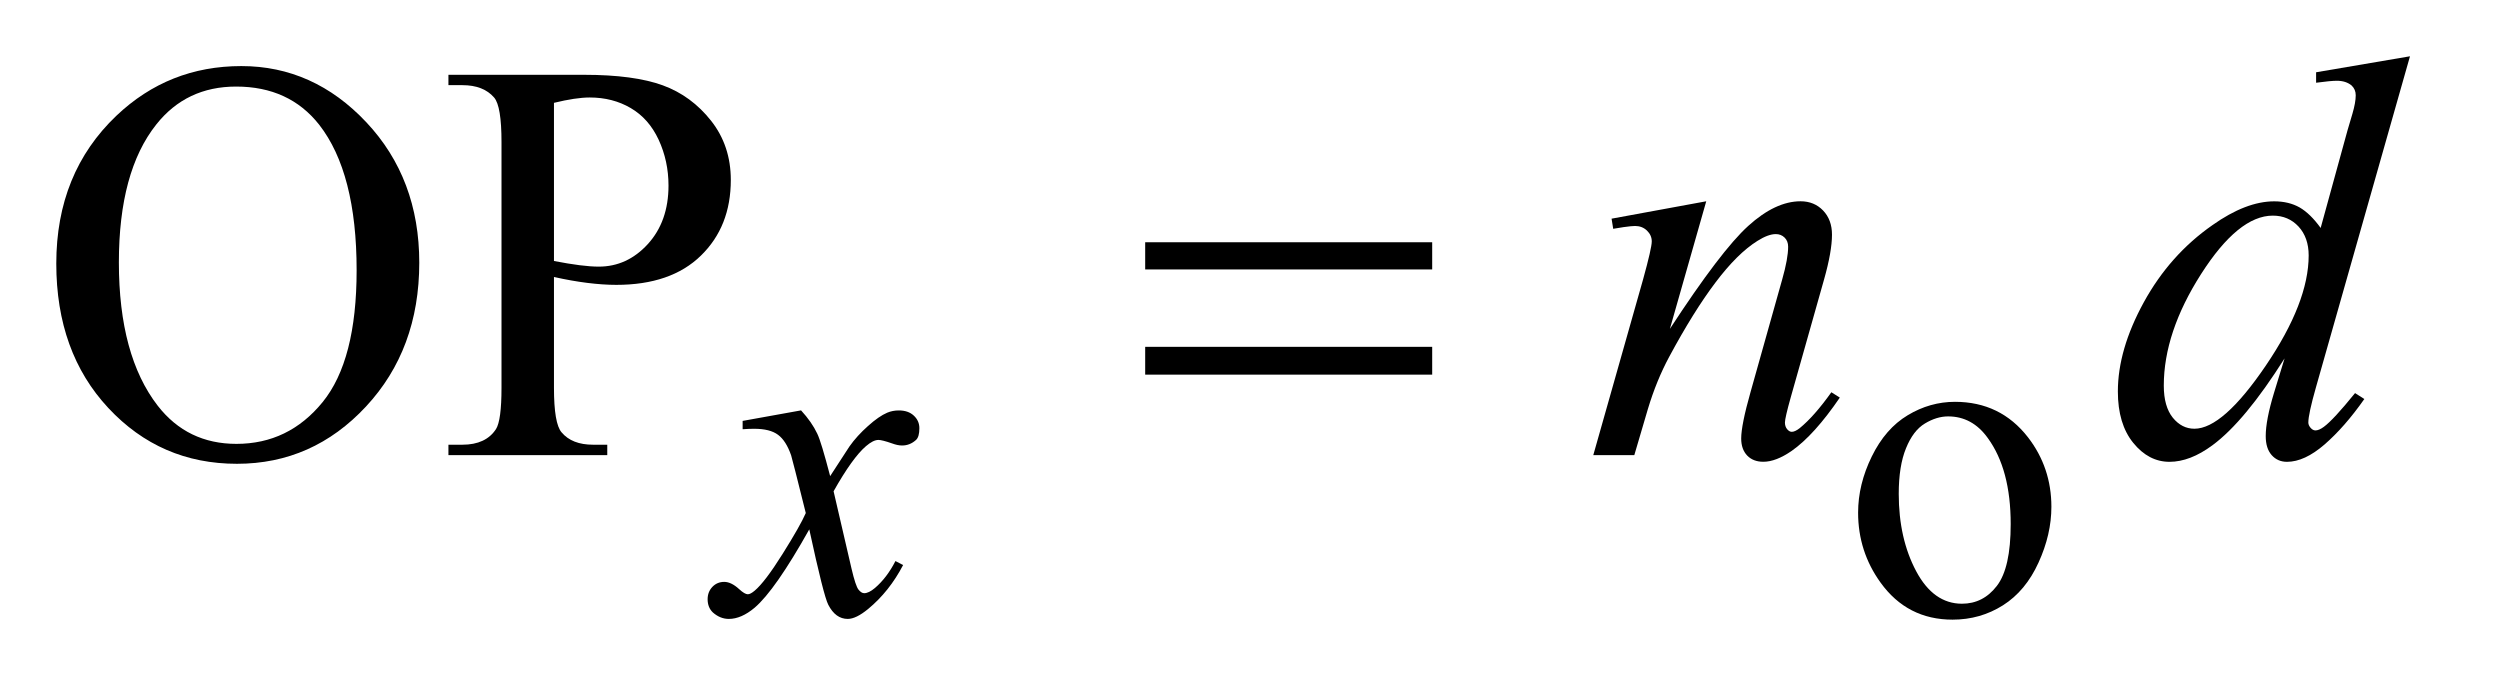 <?xml version="1.0" encoding="UTF-8"?>
<!DOCTYPE svg PUBLIC '-//W3C//DTD SVG 1.0//EN'
          'http://www.w3.org/TR/2001/REC-SVG-20010904/DTD/svg10.dtd'>
<svg stroke-dasharray="none" shape-rendering="auto" xmlns="http://www.w3.org/2000/svg" font-family="'Dialog'" text-rendering="auto" width="70" fill-opacity="1" color-interpolation="auto" color-rendering="auto" preserveAspectRatio="xMidYMid meet" font-size="12px" viewBox="0 0 70 19" fill="black" xmlns:xlink="http://www.w3.org/1999/xlink" stroke="black" image-rendering="auto" stroke-miterlimit="10" stroke-linecap="square" stroke-linejoin="miter" font-style="normal" stroke-width="1" height="19" stroke-dashoffset="0" font-weight="normal" stroke-opacity="1"
><!--Generated by the Batik Graphics2D SVG Generator--><defs id="genericDefs"
  /><g
  ><defs id="defs1"
    ><clipPath clipPathUnits="userSpaceOnUse" id="clipPath1"
      ><path d="M-1 -1 L42.817 -1 L42.817 11.009 L-1 11.009 L-1 -1 Z"
      /></clipPath
      ><clipPath clipPathUnits="userSpaceOnUse" id="clipPath2"
      ><path d="M-0 -0 L-0 10.009 L41.817 10.009 L41.817 -0 Z"
      /></clipPath
    ></defs
    ><g transform="scale(1.576,1.576) translate(1,1)"
    ><path d="M33.733 6.139 C34.271 6.139 34.704 6.349 35.03 6.769 C35.307 7.127 35.446 7.54 35.446 8.004 C35.446 8.331 35.37 8.662 35.217 8.996 C35.065 9.331 34.854 9.584 34.586 9.754 C34.317 9.924 34.02 10.009 33.69 10.009 C33.154 10.009 32.728 9.79 32.412 9.352 C32.145 8.983 32.012 8.568 32.012 8.108 C32.012 7.773 32.093 7.441 32.255 7.11 C32.417 6.779 32.63 6.535 32.894 6.377 C33.158 6.218 33.438 6.139 33.733 6.139 ZM33.612 6.398 C33.475 6.398 33.338 6.44 33.199 6.524 C33.06 6.607 32.948 6.754 32.863 6.964 C32.777 7.174 32.734 7.443 32.734 7.773 C32.734 8.305 32.838 8.763 33.044 9.149 C33.249 9.534 33.521 9.726 33.857 9.726 C34.108 9.726 34.315 9.621 34.478 9.408 C34.642 9.195 34.723 8.83 34.723 8.311 C34.723 7.663 34.587 7.153 34.315 6.781 C34.132 6.526 33.897 6.398 33.612 6.398 Z" stroke="none" clip-path="url(#clipPath2)"
    /></g
    ><g transform="matrix(1.576,0,0,1.576,1.576,1.576)"
    ><path d="M3.288 0.174 C4.142 0.174 4.883 0.507 5.509 1.173 C6.135 1.839 6.449 2.671 6.449 3.667 C6.449 4.693 6.133 5.545 5.502 6.223 C4.871 6.901 4.106 7.24 3.21 7.24 C2.303 7.24 1.542 6.91 0.925 6.249 C0.308 5.588 0 4.732 0 3.682 C0 2.609 0.356 1.734 1.068 1.056 C1.687 0.468 2.426 0.174 3.288 0.174 ZM3.195 0.538 C2.606 0.538 2.133 0.762 1.777 1.211 C1.333 1.769 1.112 2.586 1.112 3.662 C1.112 4.765 1.342 5.614 1.802 6.208 C2.154 6.661 2.621 6.886 3.2 6.886 C3.818 6.886 4.329 6.639 4.732 6.144 C5.135 5.649 5.336 4.868 5.336 3.802 C5.336 2.646 5.114 1.784 4.671 1.216 C4.315 0.764 3.823 0.538 3.195 0.538 Z" stroke="none" clip-path="url(#clipPath2)"
    /></g
    ><g transform="matrix(1.576,0,0,1.576,1.576,1.576)"
    ><path d="M8.842 3.921 L8.842 5.889 C8.842 6.315 8.887 6.578 8.978 6.682 C9.101 6.828 9.287 6.901 9.537 6.901 L9.789 6.901 L9.789 7.086 L6.967 7.086 L6.967 6.901 L7.215 6.901 C7.493 6.901 7.693 6.808 7.813 6.622 C7.877 6.519 7.91 6.275 7.91 5.89 L7.91 1.525 C7.91 1.1 7.867 0.836 7.779 0.733 C7.652 0.586 7.464 0.513 7.215 0.513 L6.967 0.513 L6.967 0.329 L9.381 0.329 C9.97 0.329 10.435 0.392 10.775 0.516 C11.115 0.64 11.401 0.851 11.634 1.146 C11.867 1.442 11.984 1.792 11.984 2.197 C11.984 2.749 11.807 3.197 11.452 3.542 C11.098 3.888 10.597 4.061 9.949 4.061 C9.79 4.061 9.619 4.049 9.434 4.026 C9.25 4.003 9.052 3.968 8.842 3.921 ZM8.842 3.637 C9.013 3.67 9.166 3.695 9.298 3.712 C9.43 3.729 9.544 3.737 9.638 3.737 C9.974 3.737 10.265 3.604 10.51 3.336 C10.754 3.068 10.877 2.722 10.877 2.297 C10.877 2.005 10.818 1.734 10.702 1.483 C10.585 1.232 10.42 1.045 10.206 0.92 C9.993 0.795 9.75 0.732 9.478 0.732 C9.312 0.732 9.101 0.764 8.842 0.827 L8.842 3.637 Z" stroke="none" clip-path="url(#clipPath2)"
    /></g
    ><g transform="matrix(1.576,0,0,1.576,1.576,1.576)"
    ><path d="M13.232 6.291 C13.359 6.429 13.455 6.567 13.52 6.705 C13.567 6.801 13.643 7.053 13.749 7.459 L14.091 6.933 C14.181 6.805 14.292 6.684 14.421 6.569 C14.55 6.453 14.664 6.374 14.763 6.332 C14.825 6.306 14.894 6.292 14.969 6.292 C15.08 6.292 15.169 6.322 15.235 6.384 C15.301 6.445 15.334 6.52 15.334 6.607 C15.334 6.709 15.315 6.778 15.276 6.815 C15.204 6.881 15.121 6.915 15.027 6.915 C14.973 6.915 14.914 6.902 14.852 6.879 C14.73 6.836 14.648 6.816 14.607 6.816 C14.544 6.816 14.471 6.853 14.385 6.927 C14.224 7.065 14.033 7.332 13.81 7.728 L14.128 9.1 C14.177 9.31 14.219 9.435 14.253 9.476 C14.287 9.518 14.32 9.539 14.354 9.539 C14.408 9.539 14.472 9.508 14.544 9.447 C14.687 9.325 14.808 9.165 14.909 8.968 L15.045 9.039 C14.882 9.352 14.674 9.613 14.423 9.82 C14.28 9.937 14.16 9.996 14.062 9.996 C13.917 9.996 13.802 9.912 13.716 9.745 C13.661 9.641 13.549 9.195 13.378 8.405 C12.974 9.126 12.65 9.59 12.407 9.797 C12.249 9.93 12.096 9.996 11.949 9.996 C11.845 9.996 11.751 9.957 11.665 9.881 C11.603 9.822 11.572 9.743 11.572 9.646 C11.572 9.558 11.601 9.485 11.657 9.426 C11.714 9.367 11.784 9.338 11.867 9.338 C11.95 9.338 12.038 9.381 12.131 9.466 C12.198 9.528 12.25 9.558 12.286 9.558 C12.317 9.558 12.357 9.537 12.407 9.495 C12.529 9.393 12.694 9.176 12.904 8.841 C13.114 8.506 13.251 8.265 13.316 8.115 C13.155 7.469 13.069 7.128 13.056 7.091 C12.996 6.918 12.919 6.796 12.823 6.725 C12.727 6.653 12.586 6.618 12.4 6.618 C12.34 6.618 12.272 6.62 12.194 6.626 L12.194 6.478 L13.232 6.291 Z" stroke="none" clip-path="url(#clipPath2)"
    /></g
    ><g transform="matrix(1.576,0,0,1.576,1.576,1.576)"
    ><path d="M29.314 2.576 L28.668 4.843 C29.273 3.916 29.737 3.306 30.06 3.014 C30.382 2.722 30.692 2.576 30.99 2.576 C31.152 2.576 31.285 2.631 31.39 2.74 C31.495 2.85 31.548 2.993 31.548 3.169 C31.548 3.368 31.501 3.634 31.407 3.966 L30.814 6.064 C30.746 6.306 30.712 6.455 30.712 6.507 C30.712 6.554 30.725 6.593 30.75 6.624 C30.776 6.655 30.804 6.672 30.833 6.672 C30.872 6.672 30.919 6.65 30.974 6.607 C31.146 6.467 31.333 6.255 31.537 5.969 L31.687 6.064 C31.386 6.505 31.101 6.822 30.833 7.01 C30.645 7.14 30.477 7.204 30.328 7.204 C30.208 7.204 30.112 7.167 30.041 7.093 C29.97 7.018 29.935 6.917 29.935 6.791 C29.935 6.632 29.99 6.357 30.1 5.969 L30.663 3.966 C30.734 3.717 30.769 3.523 30.769 3.383 C30.769 3.317 30.748 3.262 30.706 3.221 C30.663 3.179 30.611 3.159 30.55 3.159 C30.46 3.159 30.352 3.199 30.225 3.279 C29.986 3.428 29.737 3.675 29.478 4.019 C29.218 4.363 28.945 4.802 28.657 5.337 C28.505 5.619 28.379 5.929 28.278 6.264 L28.036 7.086 L27.307 7.086 L28.191 3.967 C28.295 3.592 28.346 3.366 28.346 3.289 C28.346 3.216 28.318 3.152 28.261 3.097 C28.204 3.042 28.134 3.015 28.05 3.015 C28.011 3.015 27.943 3.021 27.846 3.035 L27.661 3.065 L27.632 2.885 L29.314 2.576 Z" stroke="none" clip-path="url(#clipPath2)"
    /></g
    ><g transform="matrix(1.576,0,0,1.576,1.576,1.576)"
    ><path d="M41.817 0 L40.147 5.879 C40.056 6.198 40.011 6.407 40.011 6.507 C40.011 6.54 40.025 6.571 40.052 6.602 C40.079 6.633 40.108 6.647 40.137 6.647 C40.179 6.647 40.229 6.626 40.287 6.583 C40.397 6.503 40.582 6.304 40.841 5.984 L41.006 6.089 C40.773 6.421 40.537 6.69 40.3 6.896 C40.062 7.102 39.839 7.205 39.632 7.205 C39.522 7.205 39.431 7.166 39.36 7.086 C39.289 7.006 39.254 6.894 39.254 6.747 C39.254 6.558 39.303 6.304 39.4 5.984 L39.589 5.367 C39.119 6.111 38.693 6.626 38.307 6.911 C38.042 7.107 37.787 7.205 37.545 7.205 C37.299 7.205 37.084 7.094 36.901 6.869 C36.718 6.644 36.627 6.34 36.627 5.955 C36.627 5.46 36.78 4.932 37.088 4.37 C37.396 3.809 37.802 3.352 38.307 3 C38.705 2.718 39.072 2.577 39.405 2.577 C39.58 2.577 39.73 2.614 39.857 2.686 C39.983 2.759 40.107 2.88 40.23 3.05 L40.707 1.316 C40.742 1.193 40.771 1.095 40.794 1.022 C40.833 0.889 40.853 0.779 40.853 0.693 C40.853 0.623 40.829 0.566 40.78 0.519 C40.713 0.463 40.625 0.435 40.518 0.435 C40.444 0.435 40.321 0.447 40.149 0.47 L40.149 0.284 L41.817 0 ZM40.017 3.538 C40.017 3.326 39.956 3.154 39.837 3.025 C39.717 2.896 39.565 2.831 39.38 2.831 C38.973 2.831 38.548 3.177 38.106 3.868 C37.665 4.558 37.443 5.22 37.443 5.851 C37.443 6.1 37.497 6.289 37.603 6.421 C37.71 6.552 37.838 6.617 37.987 6.617 C38.324 6.617 38.747 6.244 39.255 5.496 C39.762 4.749 40.017 4.096 40.017 3.538 Z" stroke="none" clip-path="url(#clipPath2)"
    /></g
    ><g transform="matrix(1.576,0,0,1.576,1.576,1.576)"
    ><path d="M19.346 3.304 L24.445 3.304 L24.445 3.787 L19.346 3.787 L19.346 3.304 ZM19.346 5.162 L24.445 5.162 L24.445 5.656 L19.346 5.656 L19.346 5.162 Z" stroke="none" clip-path="url(#clipPath2)"
    /></g
  ></g
></svg
>
